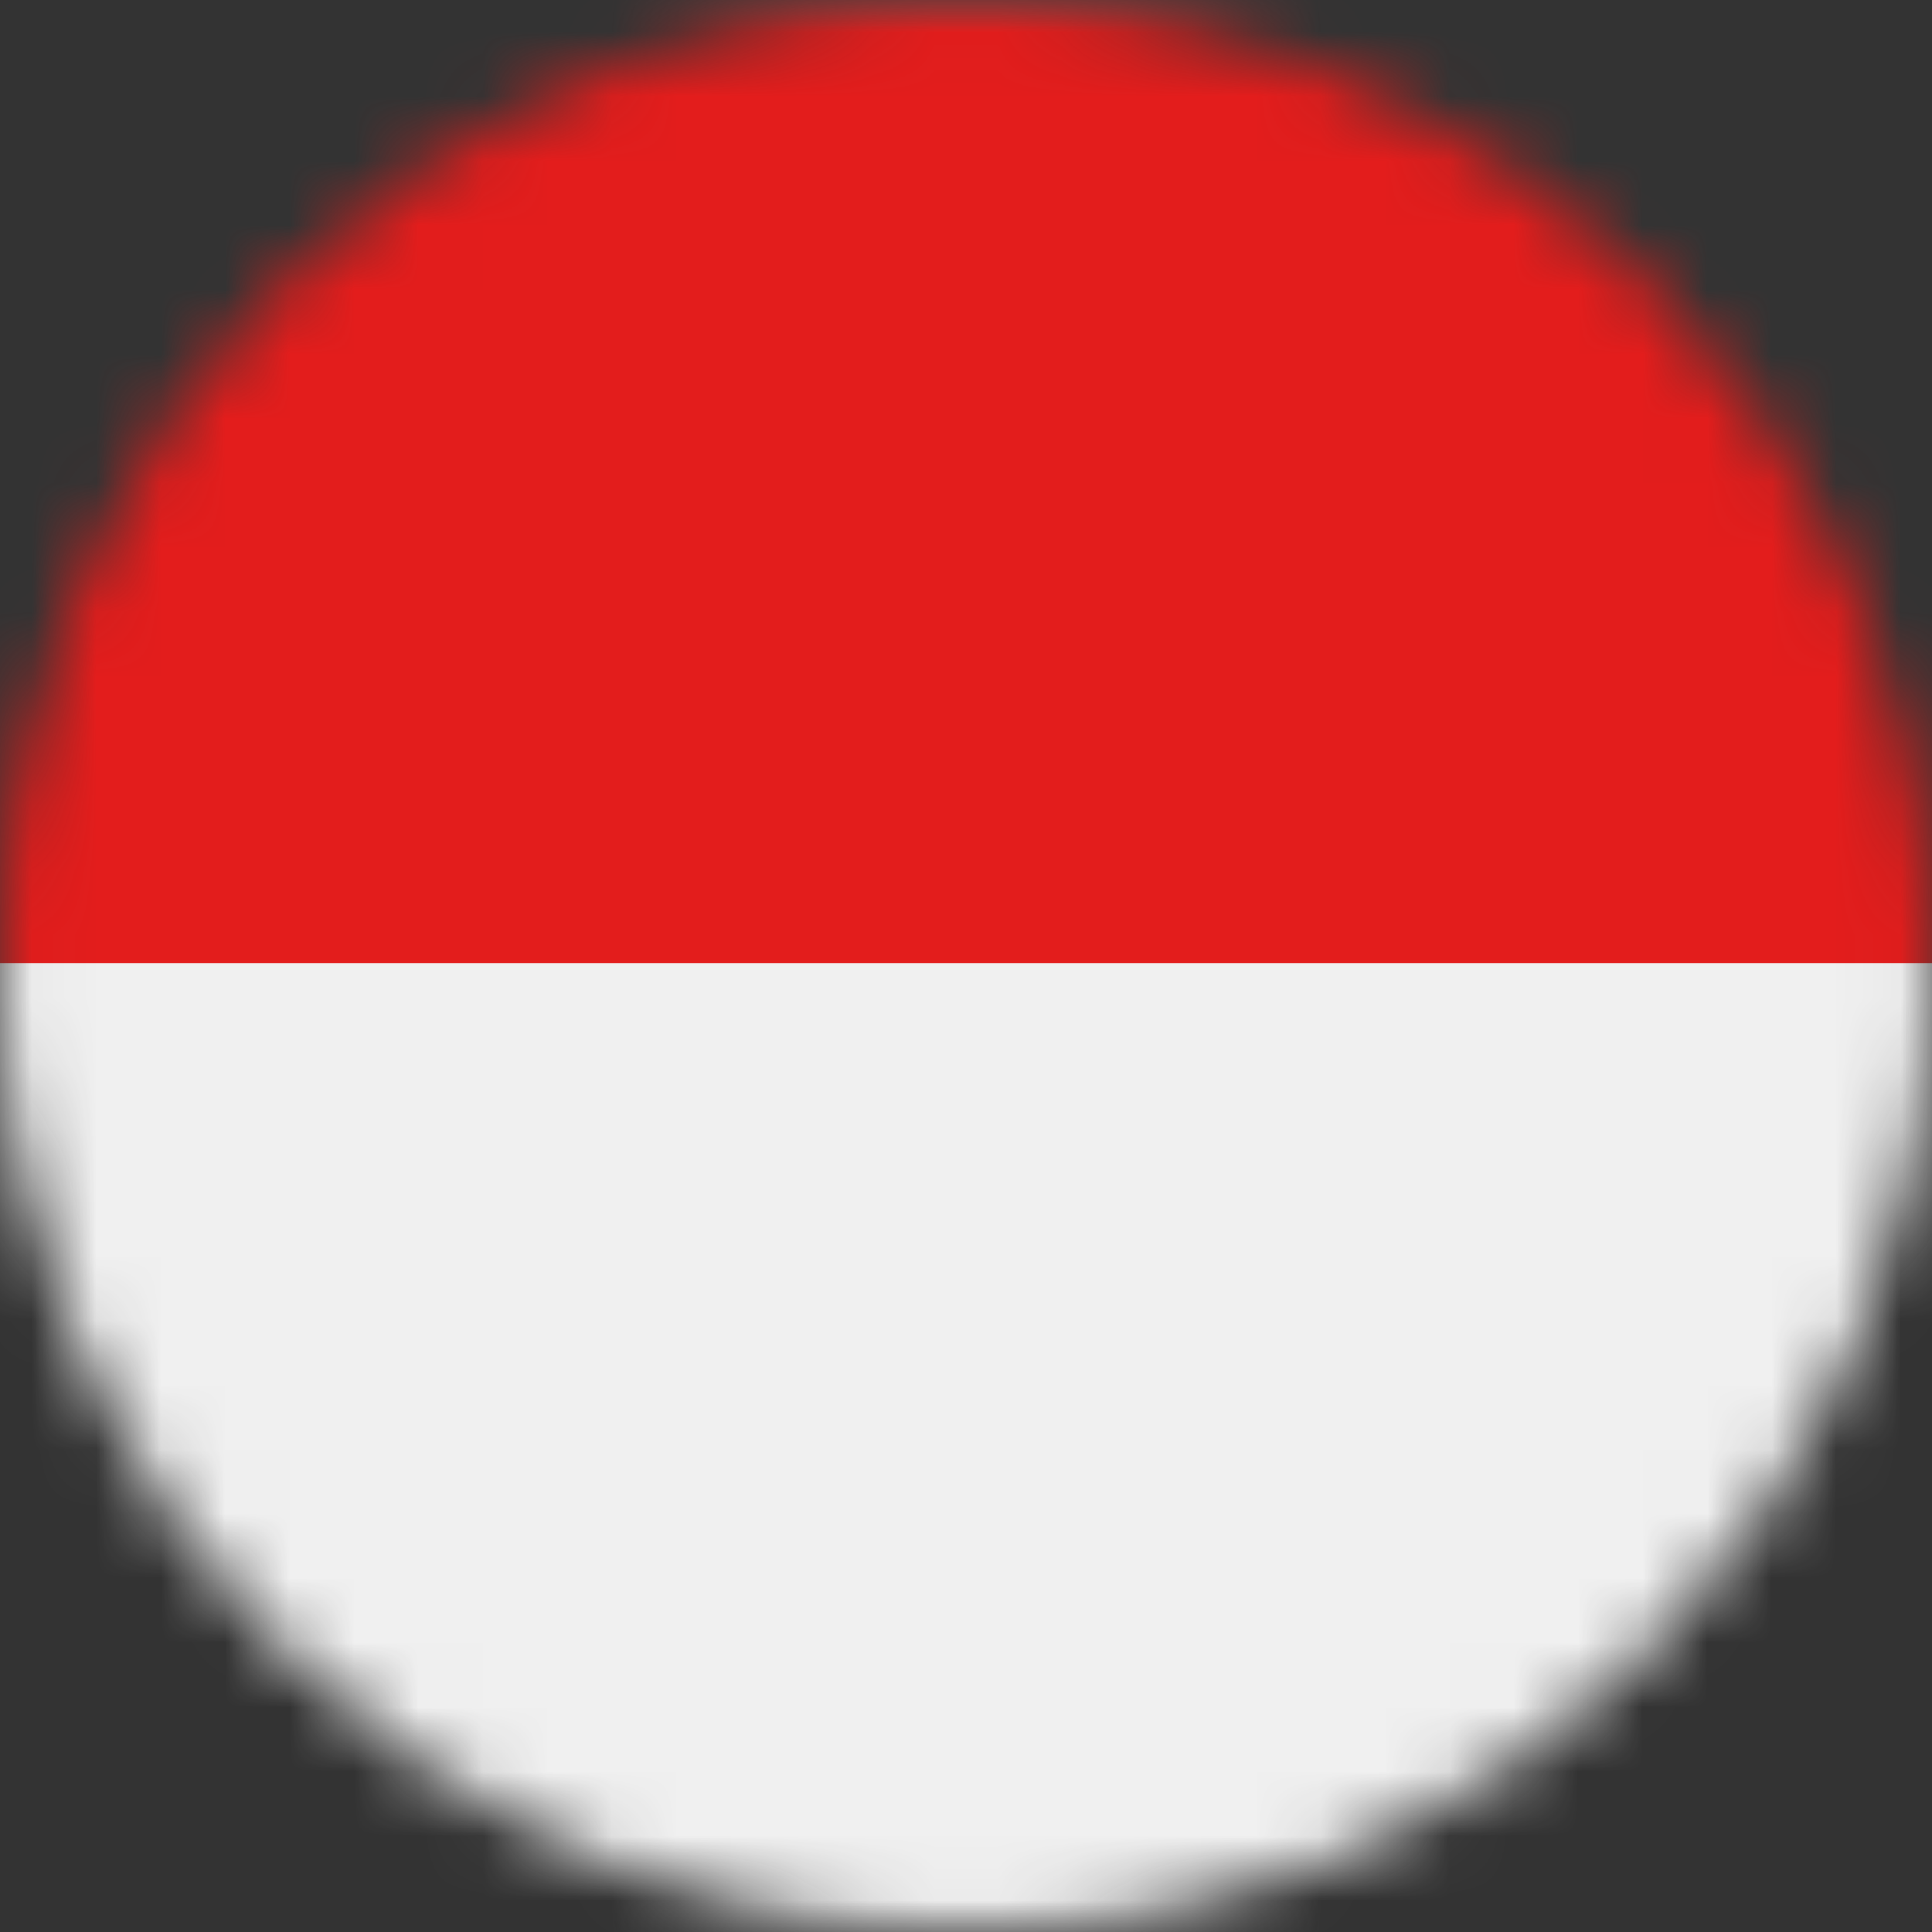 <svg width="30" height="30" viewBox="0 0 30 30" fill="none" xmlns="http://www.w3.org/2000/svg">
<rect x="0" y="0" width="30" height="30" fill="#333333" stroke="none"/>
<g clip-path="url(#clip0_19831_43248)">
<mask id="mask0_19831_43248" style="mask-type:luminance" maskUnits="userSpaceOnUse" x="0" y="0" width="30" height="30">
<path d="M15 30C23.284 30 30 23.284 30 15C30 6.716 23.284 0 15 0C6.716 0 0 6.716 0 15C0 23.284 6.716 30 15 30Z" fill="white"/>
</mask>
<g mask="url(#mask0_19831_43248)">
<mask id="mask1_19831_43248" style="mask-type:luminance" maskUnits="userSpaceOnUse" x="-6" y="-1" width="43" height="32">
<rect x="-5.841" y="-0.737" width="41.842" height="31.382" fill="white"/>
</mask>
<g mask="url(#mask1_19831_43248)">
<path fill-rule="evenodd" clip-rule="evenodd" d="M-5.841 -0.737V30.645H36.002V-0.737H-5.841Z" fill="#F0F0F0"/>
<mask id="mask2_19831_43248" style="mask-type:luminance" maskUnits="userSpaceOnUse" x="-6" y="-1" width="43" height="32">
<path fill-rule="evenodd" clip-rule="evenodd" d="M-5.841 -0.737V30.645H36.002V-0.737H-5.841Z" fill="white"/>
</mask>
<g mask="url(#mask2_19831_43248)">
<path fill-rule="evenodd" clip-rule="evenodd" d="M-5.841 -0.737V14.954H36.002V-0.737H-5.841Z" fill="#E31D1C"/>
</g>
</g>
</g>
</g>
<defs>
<clipPath id="clip0_19831_43248">
<rect width="30" height="30" fill="white"/>
</clipPath>
</defs>
</svg>
